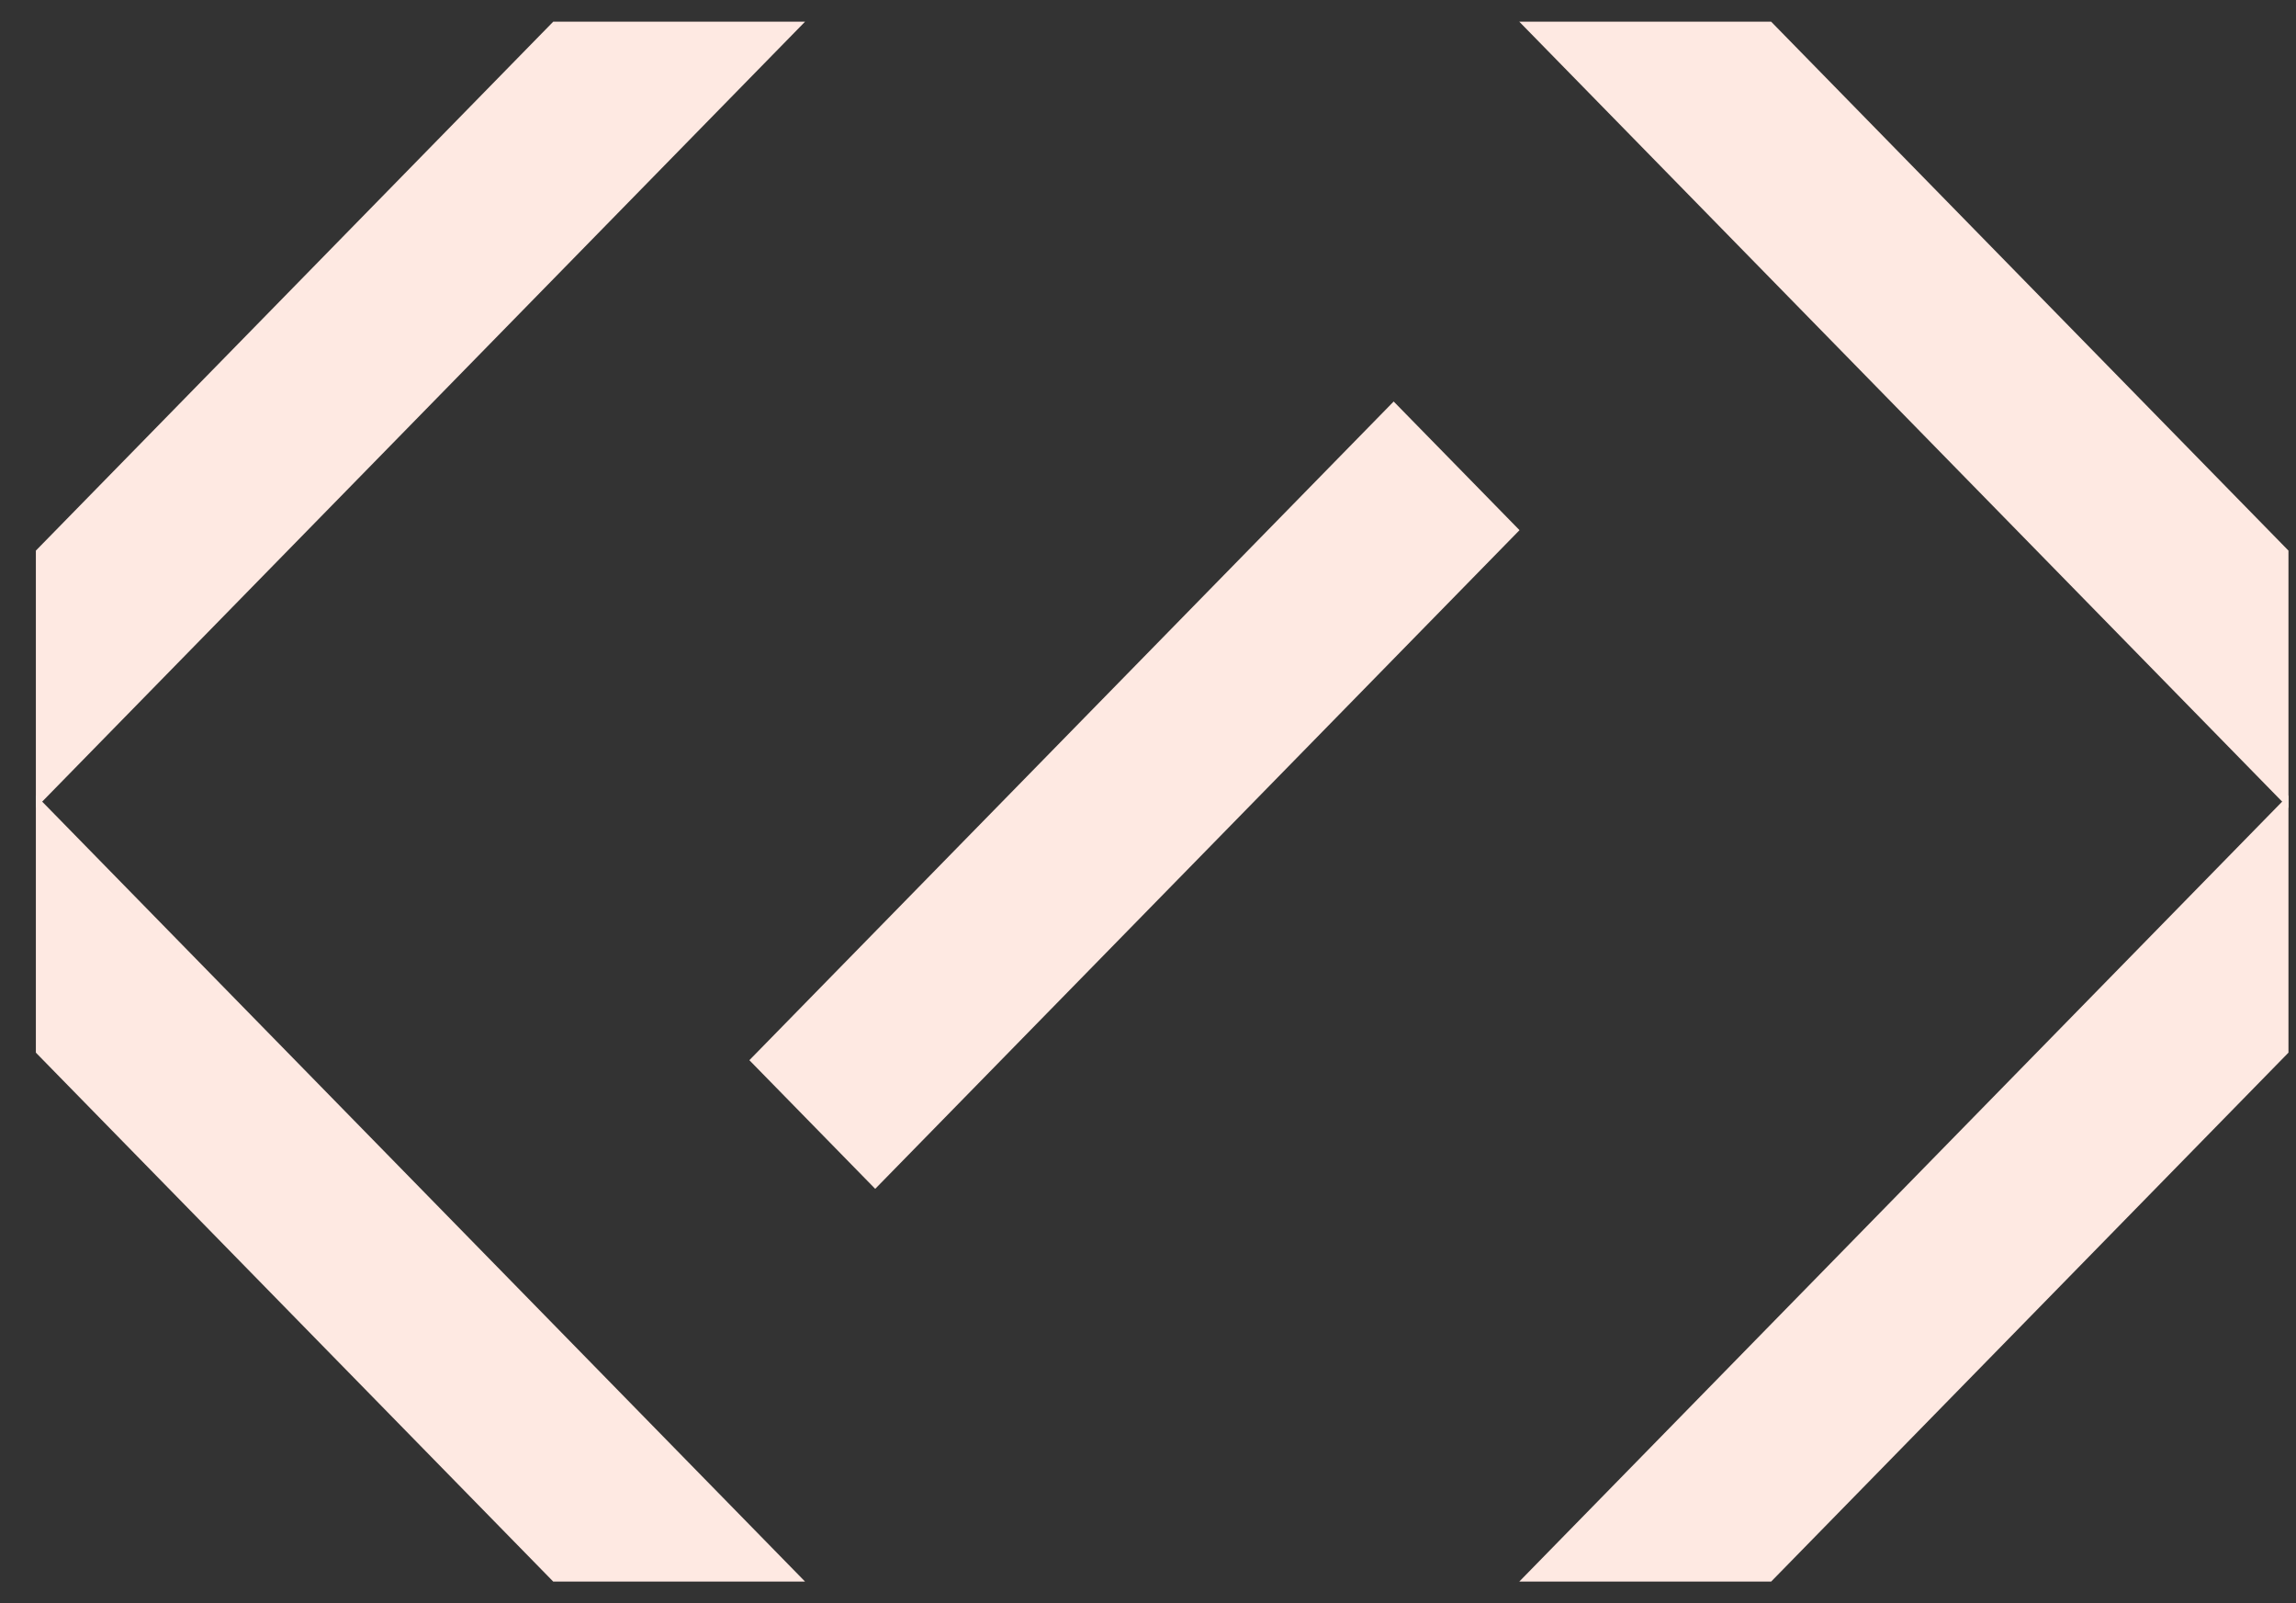 <svg width="53" height="37" viewBox="0 0 53 37" fill="none" xmlns="http://www.w3.org/2000/svg">
<rect x="0" y="0" width="53" height="37" fill="#333333" stroke="none"/>
<g id="Layer_1" clip-path="url(#clip0_2319_12968)">
<path id="Vector" d="M0.828 24.293L12.771 36.5H18.584L0.828 18.351V24.293Z" fill="#FEE9E2"/>
<path id="Vector_2" d="M12.771 0.5L0.828 12.707V18.649L18.584 0.5H12.771Z" fill="#FEE9E2"/>
<path id="Vector_3" d="M52.826 12.707L40.884 0.5H35.07L52.826 18.649V12.707Z" fill="#FEE9E2"/>
<path id="Vector_4" d="M40.884 36.5L52.826 24.293V18.351L35.07 36.5H40.884Z" fill="#FEE9E2"/>
<path id="Vector_5" d="M17.298 24.467L20.203 27.436L35.076 12.235L32.171 9.266L17.298 24.467Z" fill="#FEE9E2"/>
</g>
<defs>
<clipPath id="clip0_2319_12968">
<rect width="52" height="36" fill="white" transform="translate(0.828 0.5)"/>
</clipPath>
</defs>
</svg>
